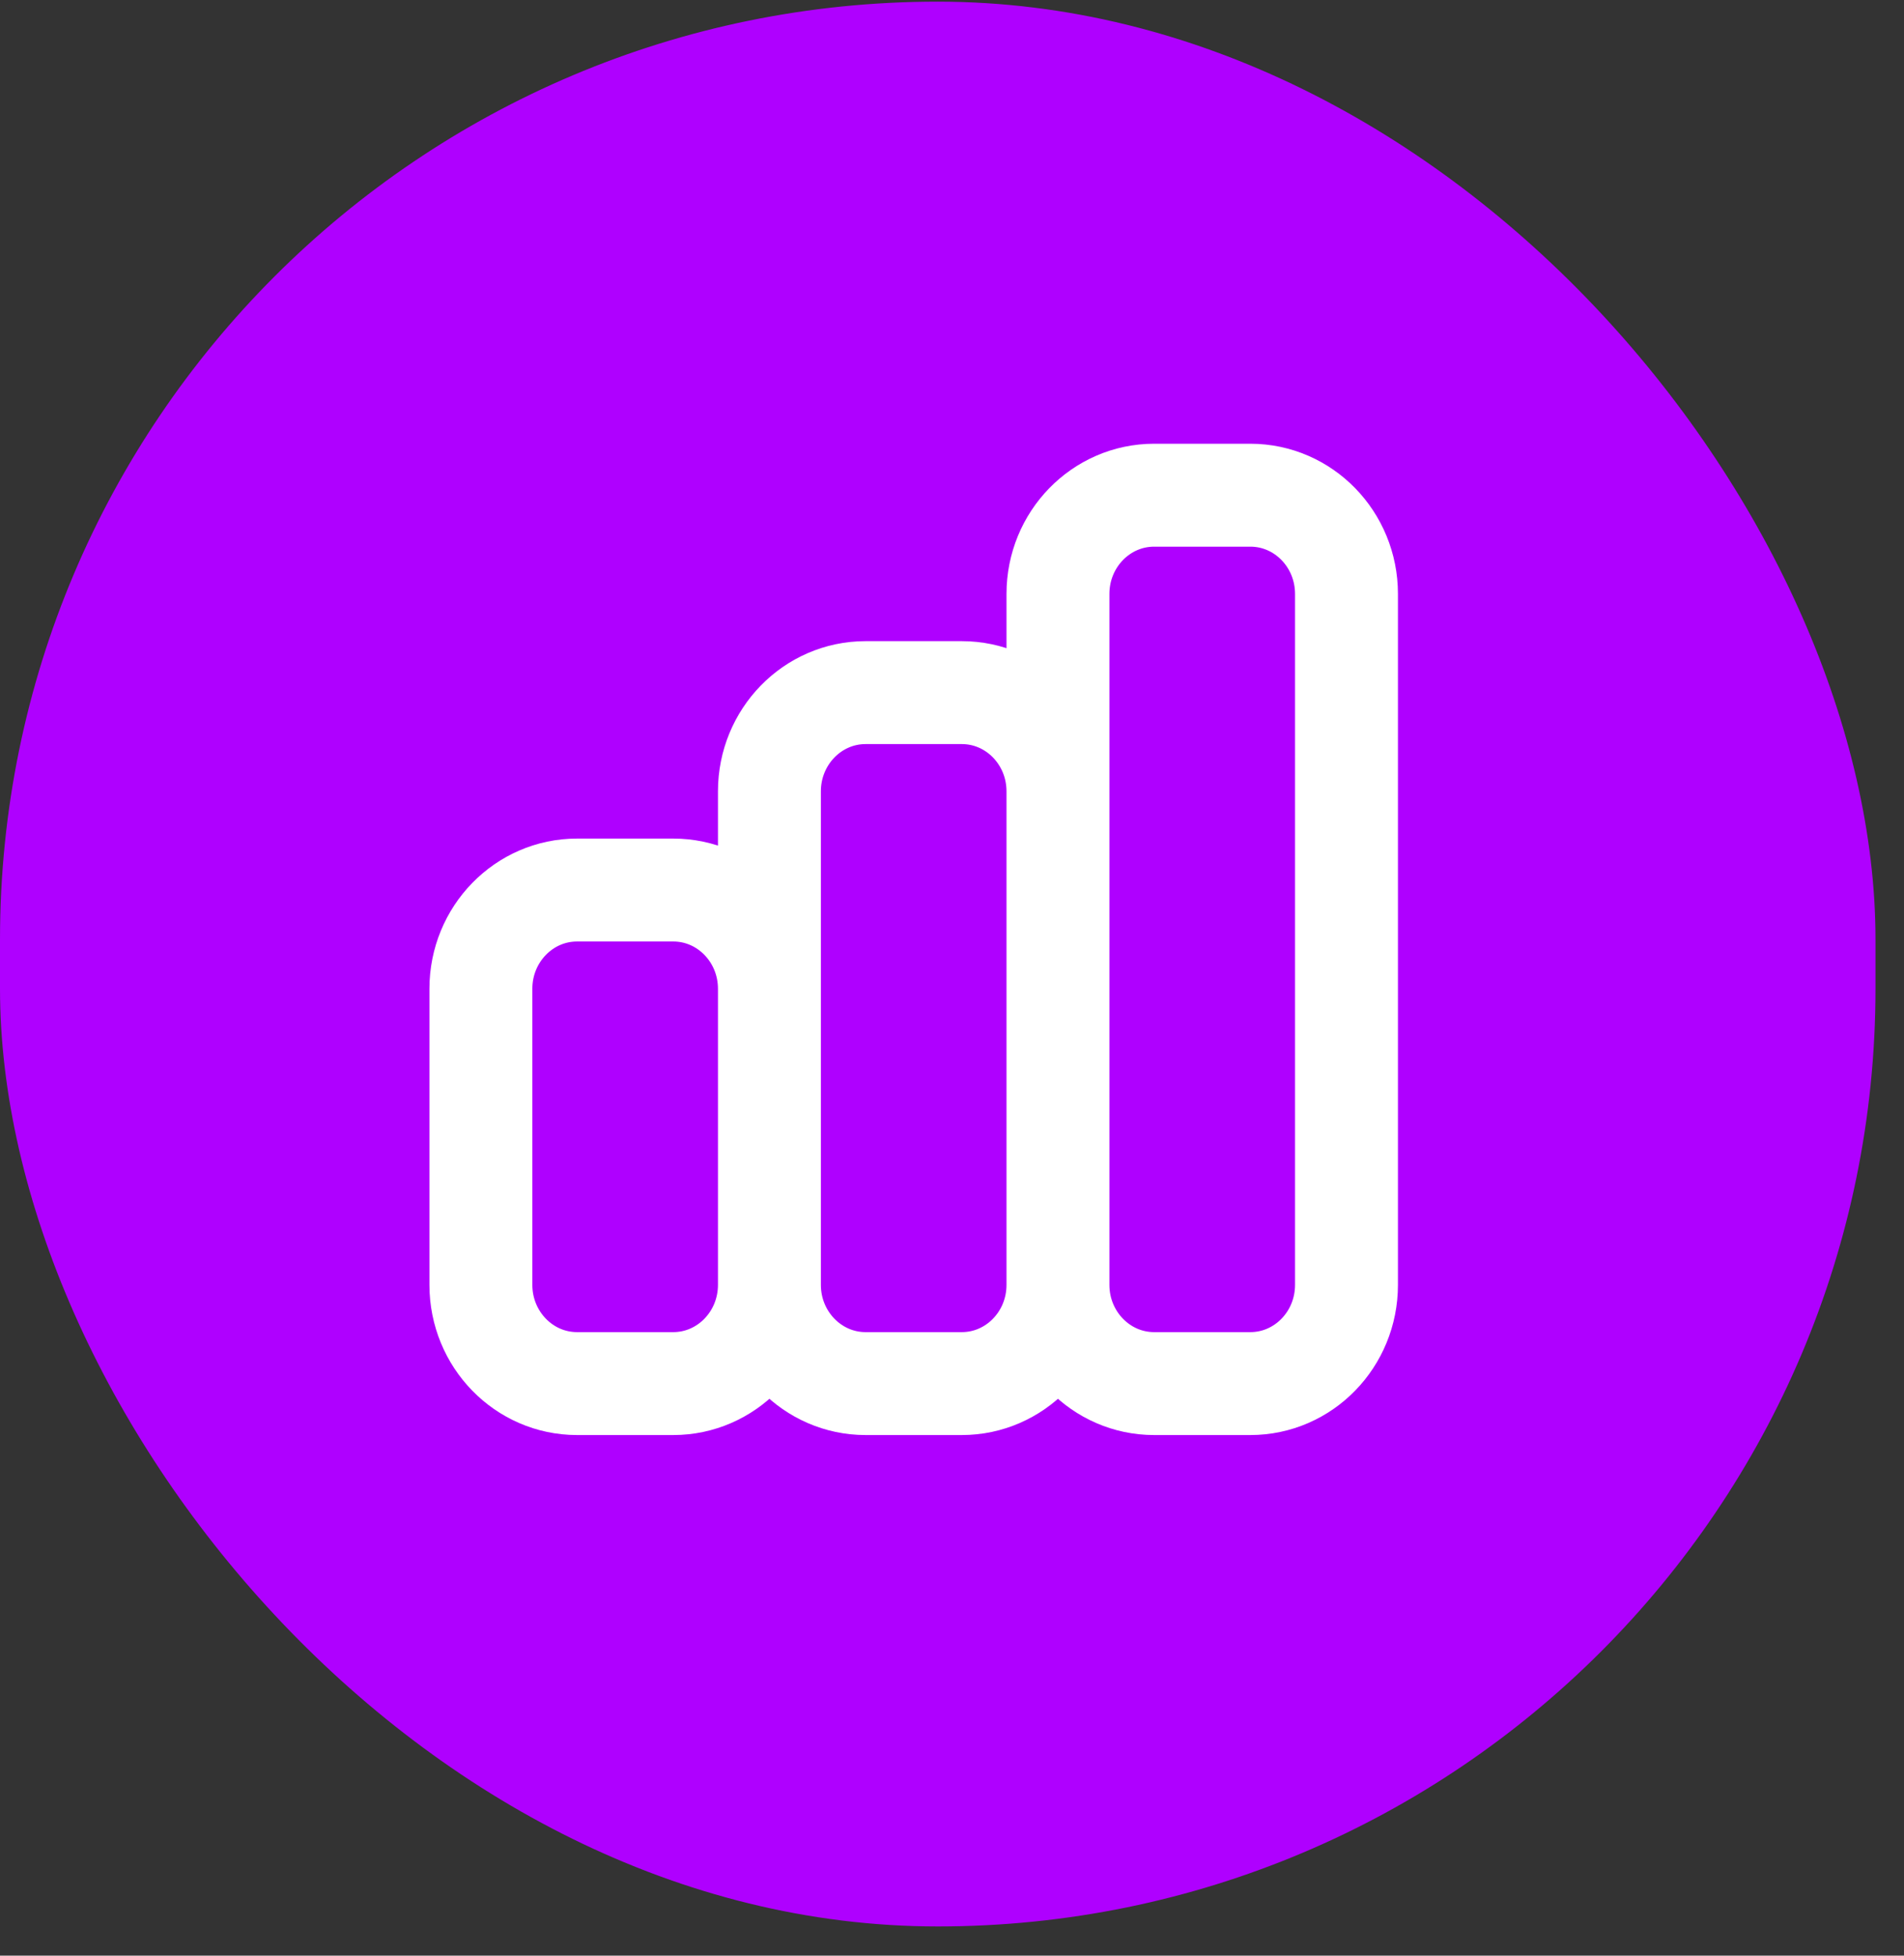 <svg width="37" height="38" viewBox="0 0 37 38" fill="none" xmlns="http://www.w3.org/2000/svg">
<rect x="0" y="0" width="37" height="38" fill="#333333" stroke="none"/>
<rect y="0.032" width="36.446" height="37.4" rx="18.223" fill="#AF00FF"/>
<path d="M14.952 24.966V19.212C14.952 18.153 14.115 17.294 13.083 17.294H11.214C10.182 17.294 9.345 18.153 9.345 19.212V24.966C9.345 26.025 10.182 26.884 11.214 26.884H13.083C14.115 26.884 14.952 26.025 14.952 24.966ZM14.952 24.966V15.376C14.952 14.317 15.789 13.458 16.821 13.458H18.69C19.723 13.458 20.559 14.317 20.559 15.376V24.966M14.952 24.966C14.952 26.025 15.789 26.884 16.821 26.884H18.69C19.723 26.884 20.559 26.025 20.559 24.966M20.559 24.966V11.54C20.559 10.481 21.396 9.622 22.428 9.622H24.297C25.33 9.622 26.166 10.481 26.166 11.54V24.966C26.166 26.025 25.33 26.884 24.297 26.884H22.428C21.396 26.884 20.559 26.025 20.559 24.966Z" stroke="white" stroke-width="2" stroke-linecap="round" stroke-linejoin="round"/>
</svg>
